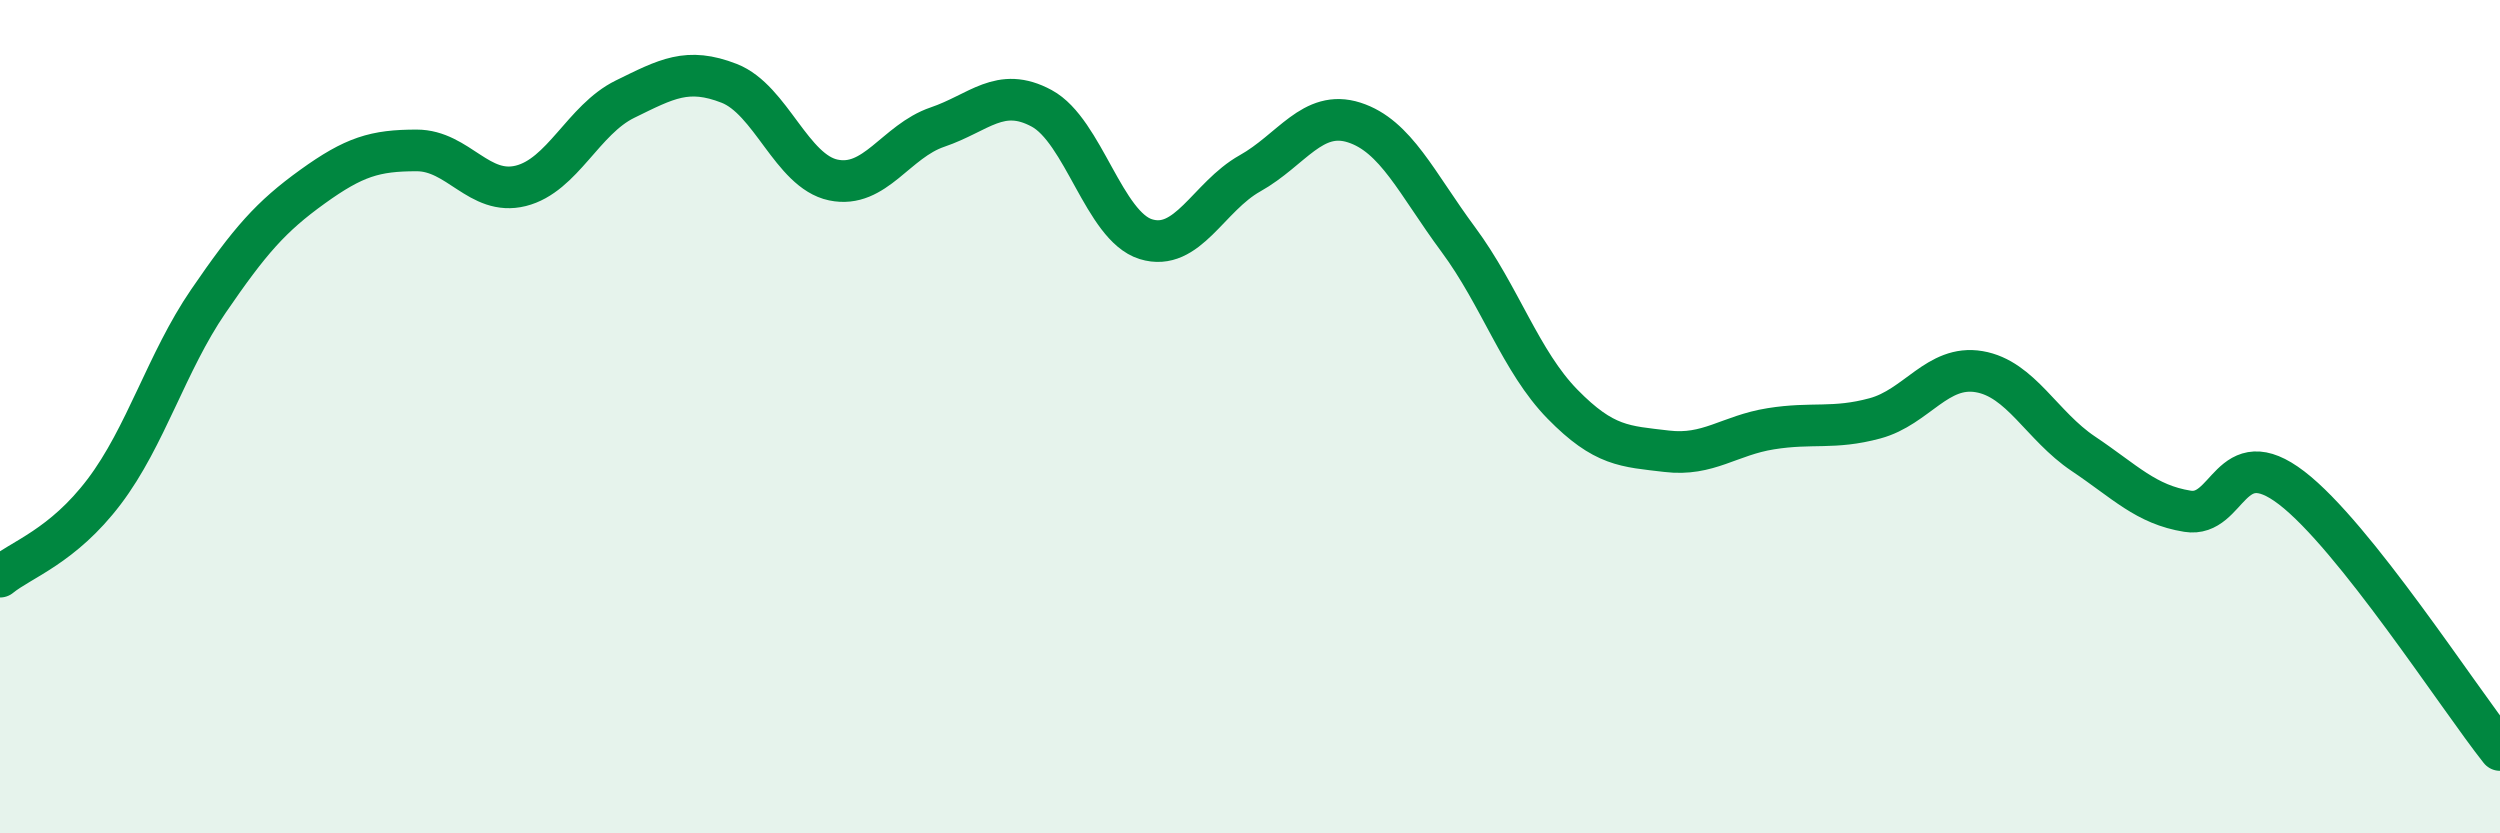 
    <svg width="60" height="20" viewBox="0 0 60 20" xmlns="http://www.w3.org/2000/svg">
      <path
        d="M 0,13.84 C 0.5,13.43 1.5,13.12 2.5,11.8 C 3.5,10.48 4,8.69 5,7.23 C 6,5.77 6.5,5.2 7.5,4.48 C 8.5,3.76 9,3.61 10,3.61 C 11,3.61 11.5,4.71 12.5,4.46 C 13.5,4.21 14,2.87 15,2.38 C 16,1.89 16.5,1.61 17.5,2 C 18.5,2.39 19,4.11 20,4.32 C 21,4.53 21.5,3.39 22.5,3.05 C 23.5,2.71 24,2.06 25,2.6 C 26,3.14 26.5,5.43 27.5,5.74 C 28.5,6.05 29,4.72 30,4.16 C 31,3.6 31.5,2.62 32.5,2.94 C 33.5,3.26 34,4.4 35,5.75 C 36,7.1 36.5,8.68 37.5,9.7 C 38.5,10.72 39,10.71 40,10.83 C 41,10.95 41.5,10.45 42.5,10.29 C 43.5,10.13 44,10.31 45,10.04 C 46,9.77 46.5,8.75 47.5,8.92 C 48.5,9.09 49,10.22 50,10.89 C 51,11.56 51.5,12.11 52.5,12.27 C 53.5,12.43 53.5,10.56 55,11.71 C 56.5,12.86 59,16.74 60,18L60 20L0 20Z"
        fill="#008740"
        opacity="0.1"
        stroke-linecap="round"
        stroke-linejoin="round"
      />
      <path
        d="M 0,13.84 C 0.5,13.43 1.5,13.12 2.5,11.8 C 3.5,10.48 4,8.69 5,7.23 C 6,5.77 6.5,5.2 7.5,4.48 C 8.5,3.76 9,3.61 10,3.61 C 11,3.61 11.5,4.71 12.5,4.46 C 13.5,4.21 14,2.87 15,2.38 C 16,1.89 16.5,1.61 17.5,2 C 18.5,2.39 19,4.11 20,4.32 C 21,4.53 21.5,3.39 22.5,3.05 C 23.5,2.71 24,2.06 25,2.6 C 26,3.14 26.5,5.43 27.5,5.74 C 28.5,6.05 29,4.72 30,4.16 C 31,3.6 31.5,2.62 32.5,2.94 C 33.5,3.26 34,4.4 35,5.75 C 36,7.1 36.5,8.68 37.5,9.7 C 38.5,10.72 39,10.71 40,10.83 C 41,10.95 41.5,10.45 42.5,10.29 C 43.5,10.13 44,10.31 45,10.04 C 46,9.77 46.5,8.75 47.5,8.92 C 48.5,9.09 49,10.22 50,10.89 C 51,11.56 51.5,12.11 52.5,12.27 C 53.5,12.43 53.5,10.56 55,11.71 C 56.5,12.86 59,16.74 60,18"
        stroke="#008740"
        stroke-width="1"
        fill="none"
        stroke-linecap="round"
        stroke-linejoin="round"
      />
    </svg>
  